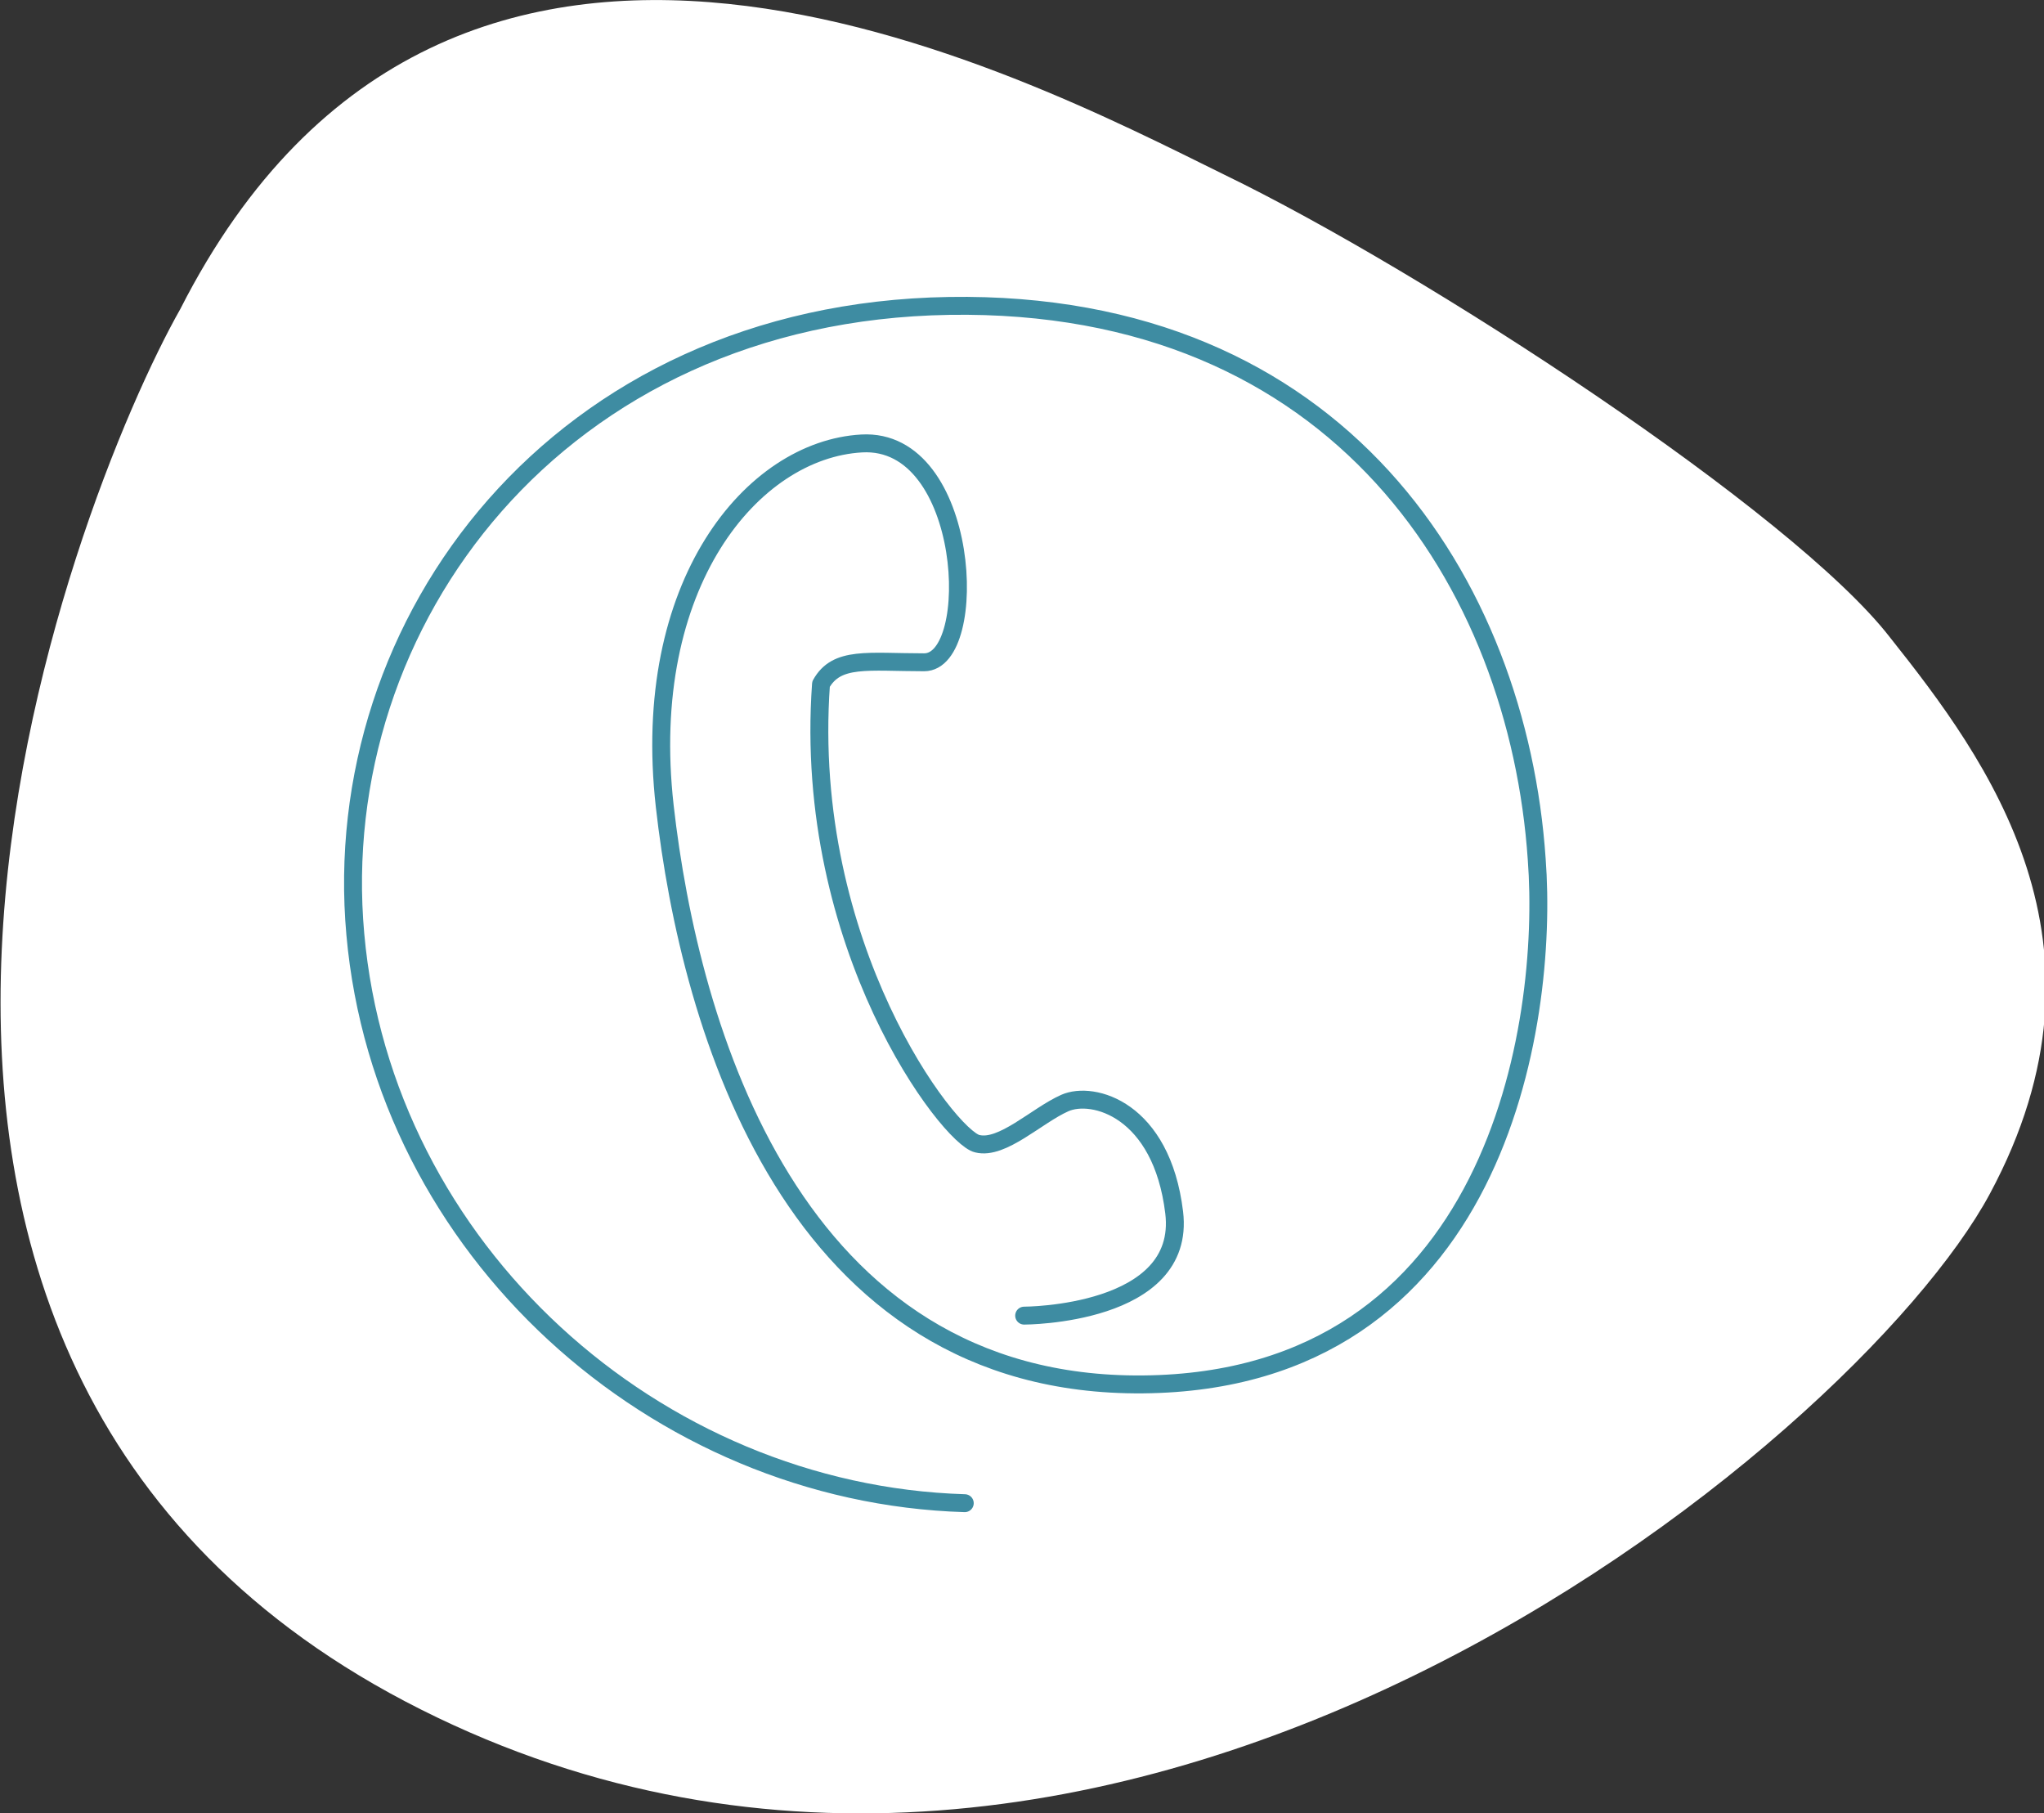 <?xml version="1.0" encoding="utf-8"?>
<!-- Generator: Adobe Illustrator 26.2.1, SVG Export Plug-In . SVG Version: 6.00 Build 0)  -->
<svg version="1.1" id="Layer_1" xmlns="http://www.w3.org/2000/svg" xmlns:xlink="http://www.w3.org/1999/xlink" x="0px" y="0px"
	 viewBox="0 0 65.4 58" style="enable-background:new 0 0 65.4 58;" xml:space="preserve">
<rect x="0" y="0" width="65.4" height="58" fill="#333333" stroke="none"/>
<style type="text/css">
	.st0{fill:#FFFFFF;}
	.st1{fill:none;stroke:#3E8CA2;stroke-width:0.573;stroke-linecap:round;stroke-linejoin:round;}
</style>
<g id="Group_6235" transform="translate(-791.231 -4306.214)">
	<path id="Path_2018" class="st0" d="M804.7,4360.9c22.1,11.1,45.9-8.5,50.2-16.5c4.3-8-0.1-13.9-3.2-17.8
		c-3.1-4-14.9-11.7-21.3-14.8c-6.5-3.2-24.7-12.8-33.4,4.3C793.6,4322.1,782.6,4349.8,804.7,4360.9"/>
	<path id="Path_2020" class="st1" d="M824,4348.3c0,0,5.2,0,4.8-3.3c-0.4-3.3-2.6-3.9-3.5-3.5c-0.9,0.4-2,1.5-2.8,1.3
		c-0.9-0.2-5.6-6.3-5-14.7c0.5-0.9,1.5-0.7,3.3-0.7s1.5-7.2-2-7s-7.1,4.5-6.3,11.6c0.8,7.1,4.1,18.6,15.3,18.5
		c11.3-0.1,13-11.5,12.6-16.8c-0.6-8.8-6.3-17.9-18.8-17.7c-12.5,0.2-19.9,10.1-19,20.1c0.9,10.1,9.6,17.9,19.5,18.2"/>
</g>
</svg>
